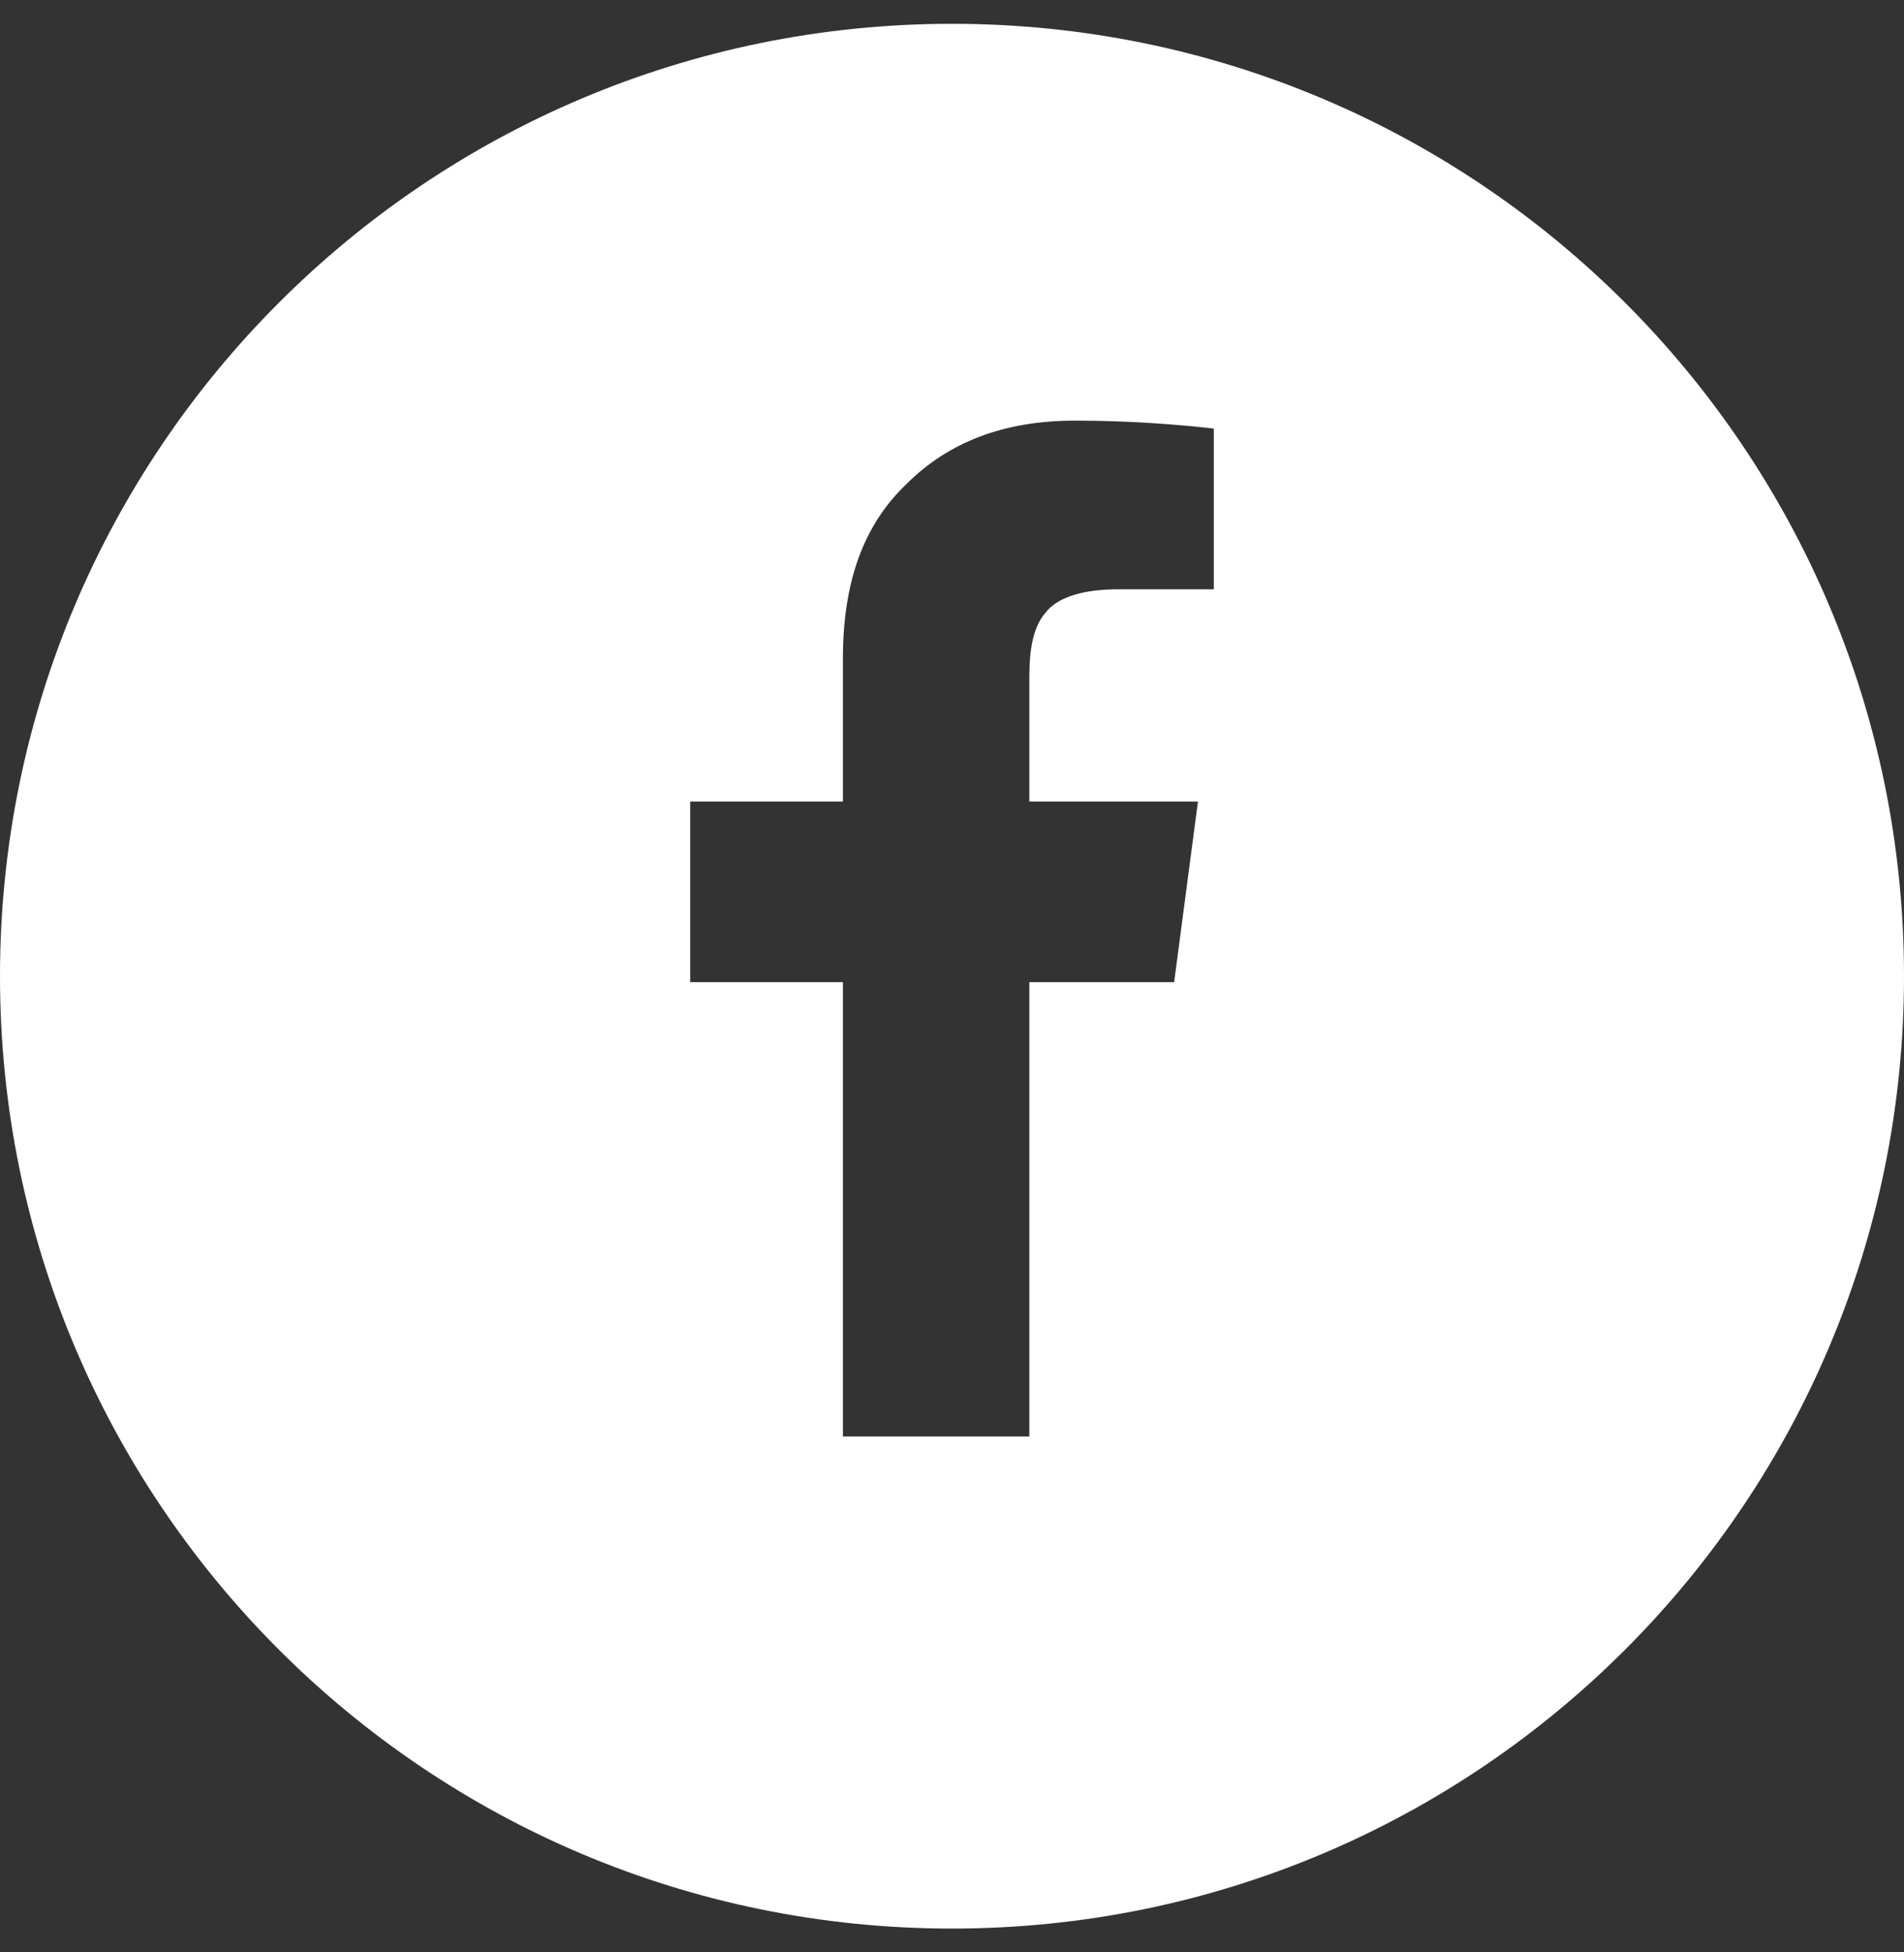 <svg width="40" height="41" viewBox="0 0 40 41" fill="none" xmlns="http://www.w3.org/2000/svg">
<rect x="0" y="0" width="40" height="41" fill="#333333" stroke="none"/>
<path fill-rule="evenodd" clip-rule="evenodd" d="M20 40.5C31.046 40.5 40 31.546 40 20.5C40 9.454 31.046 0.5 20 0.5C8.954 0.5 0 9.454 0 20.5C0 31.546 8.954 40.5 20 40.5ZM21.625 30.166H17.708V20.625H14.5V16.833H17.708V13.833C17.708 12.25 18.125 11.041 19.042 10.166C19.917 9.291 21.083 8.833 22.583 8.833C23.75 8.833 24.75 8.916 25.5 9V12.375H23.5C22.75 12.375 22.208 12.541 21.958 12.875C21.708 13.166 21.625 13.625 21.625 14.208V16.833H25.167L24.667 20.625H21.625V30.166Z" fill="white"/>
</svg>
